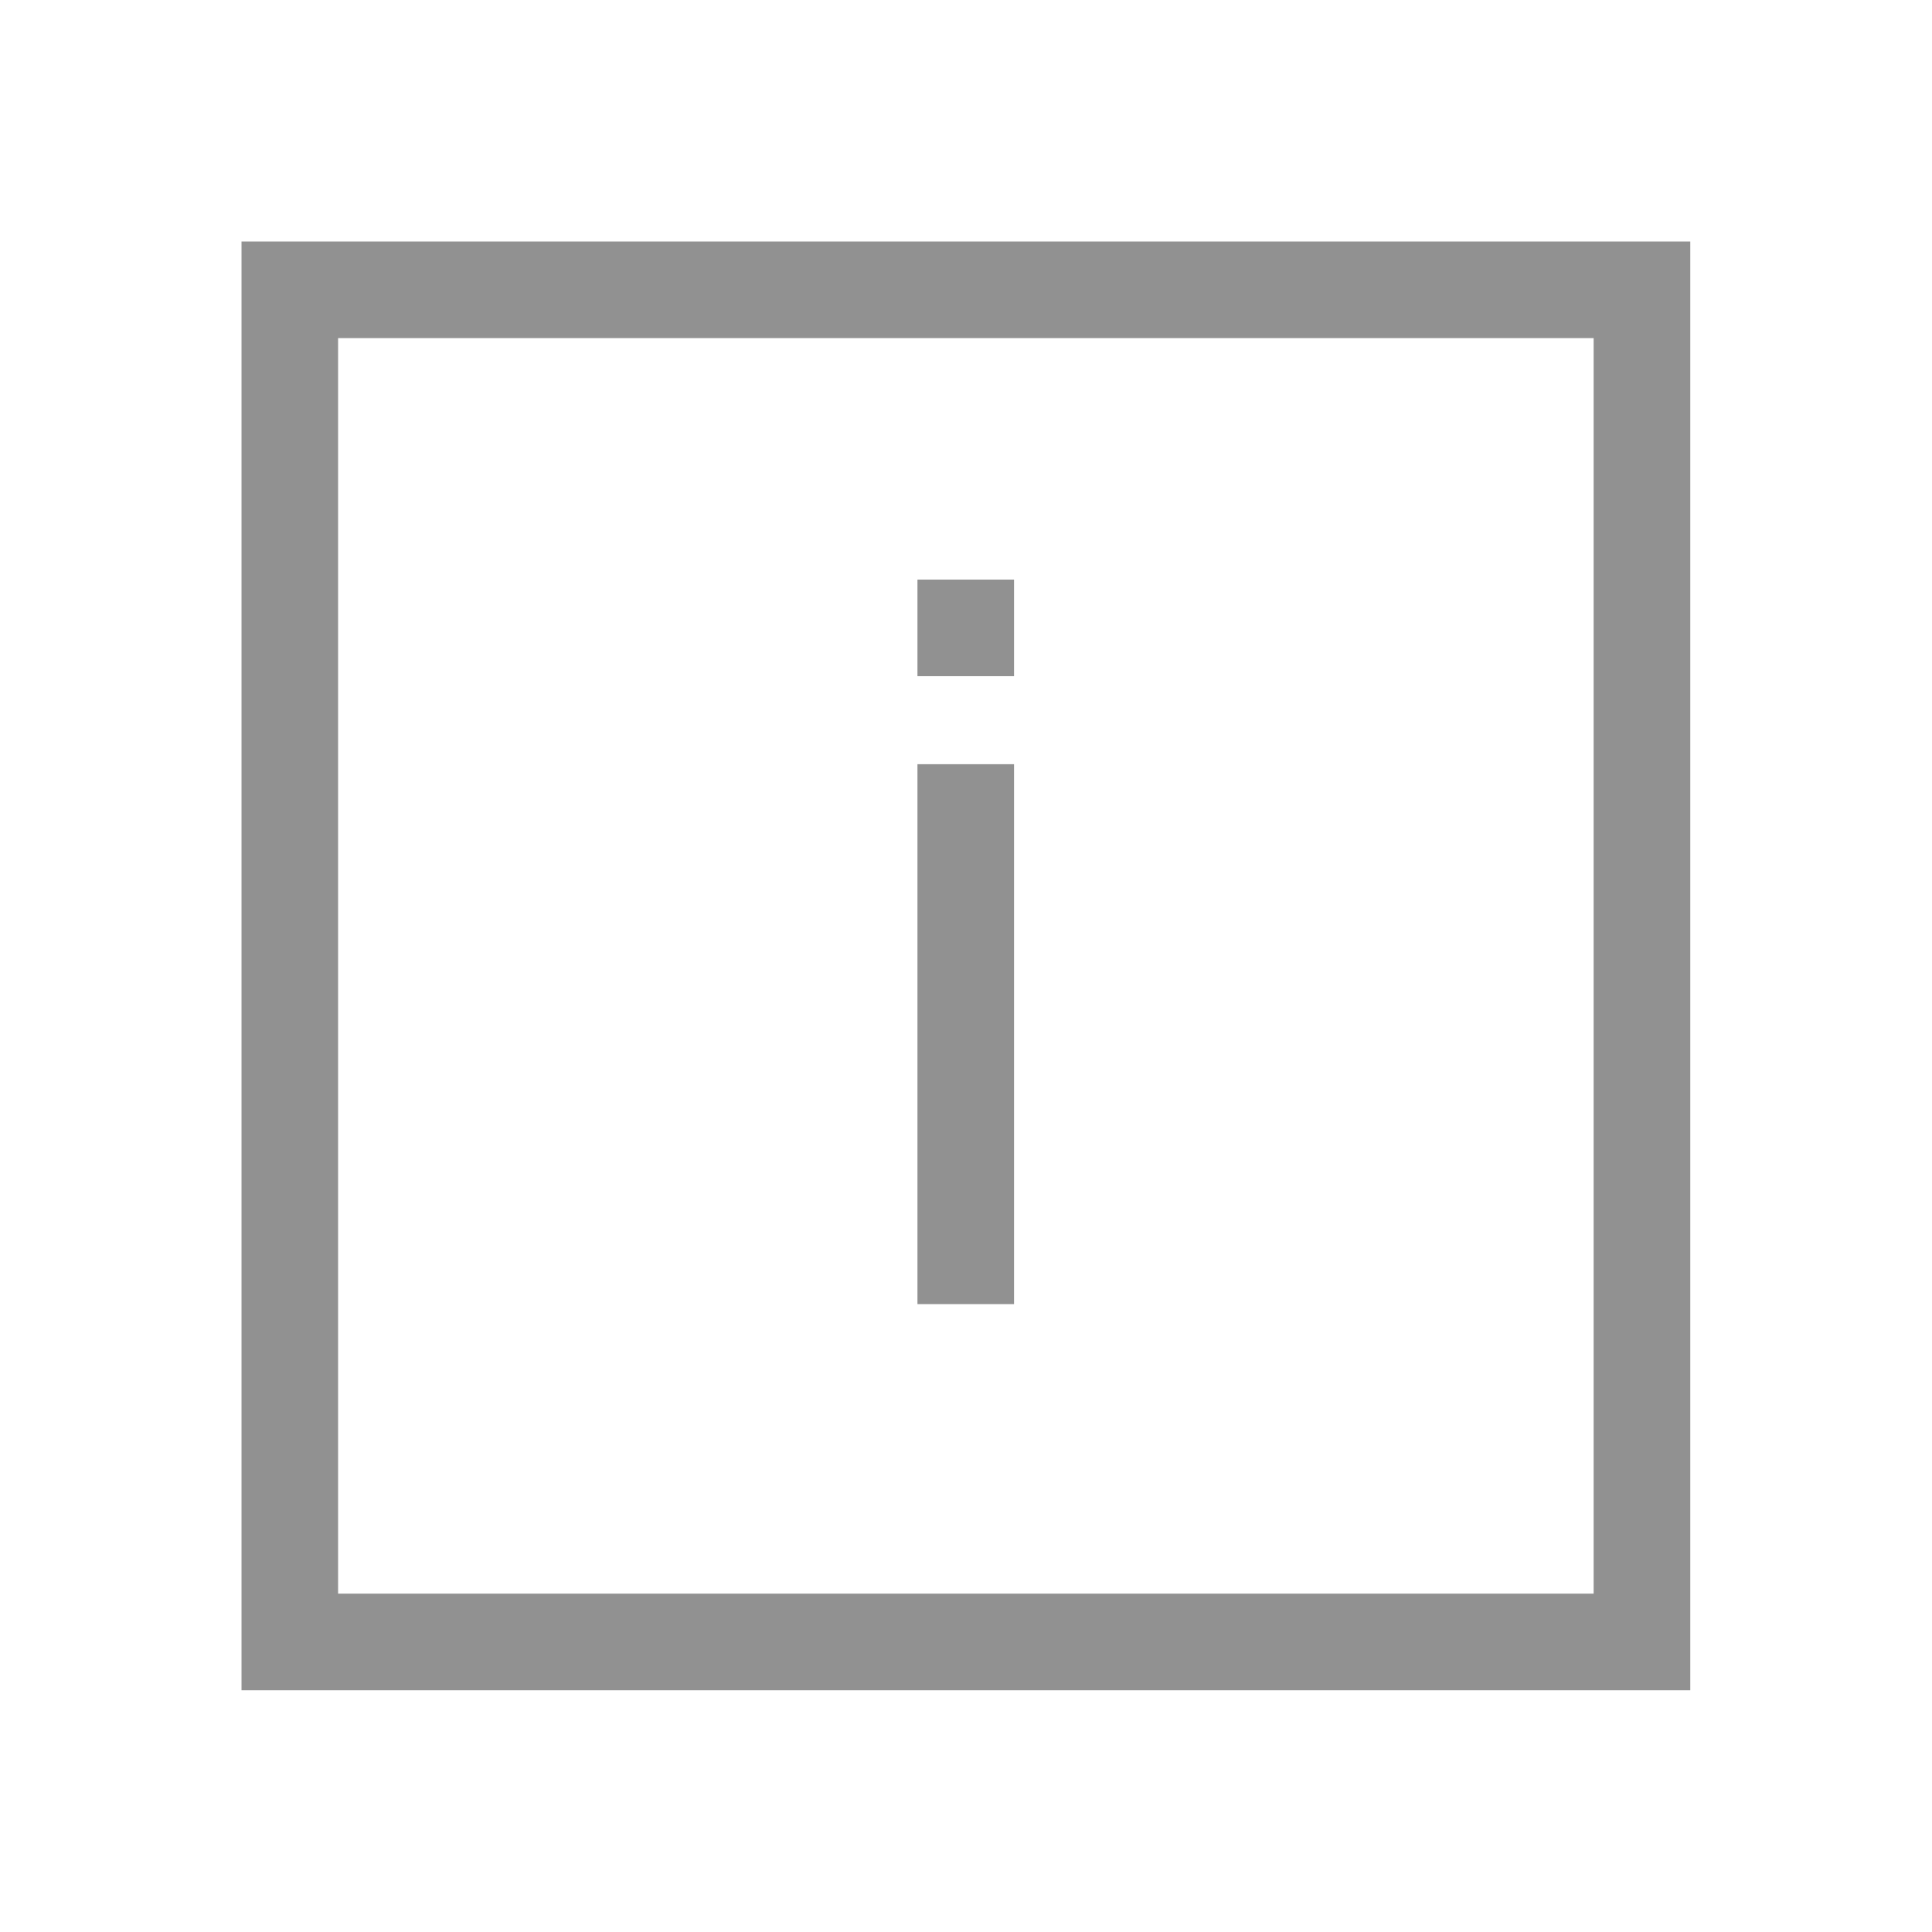 <svg xmlns="http://www.w3.org/2000/svg" width="566.93" height="566.93" style=""><rect id="backgroundrect" width="100%" height="100%" x="0" y="0" fill="none" stroke="none"/><g class="currentLayer" style=""><title>Layer 1</title><path d="M297.56,224.25H269.22V382.68h28.34Zm0-54.17H269.22v28.34h28.34ZM70.87,70.87V496H496V70.87ZM467.64,467.64H99.21V99.21H467.64Z" id="svg_1" class="selected" fill="#919191" fill-opacity="1"/></g></svg>